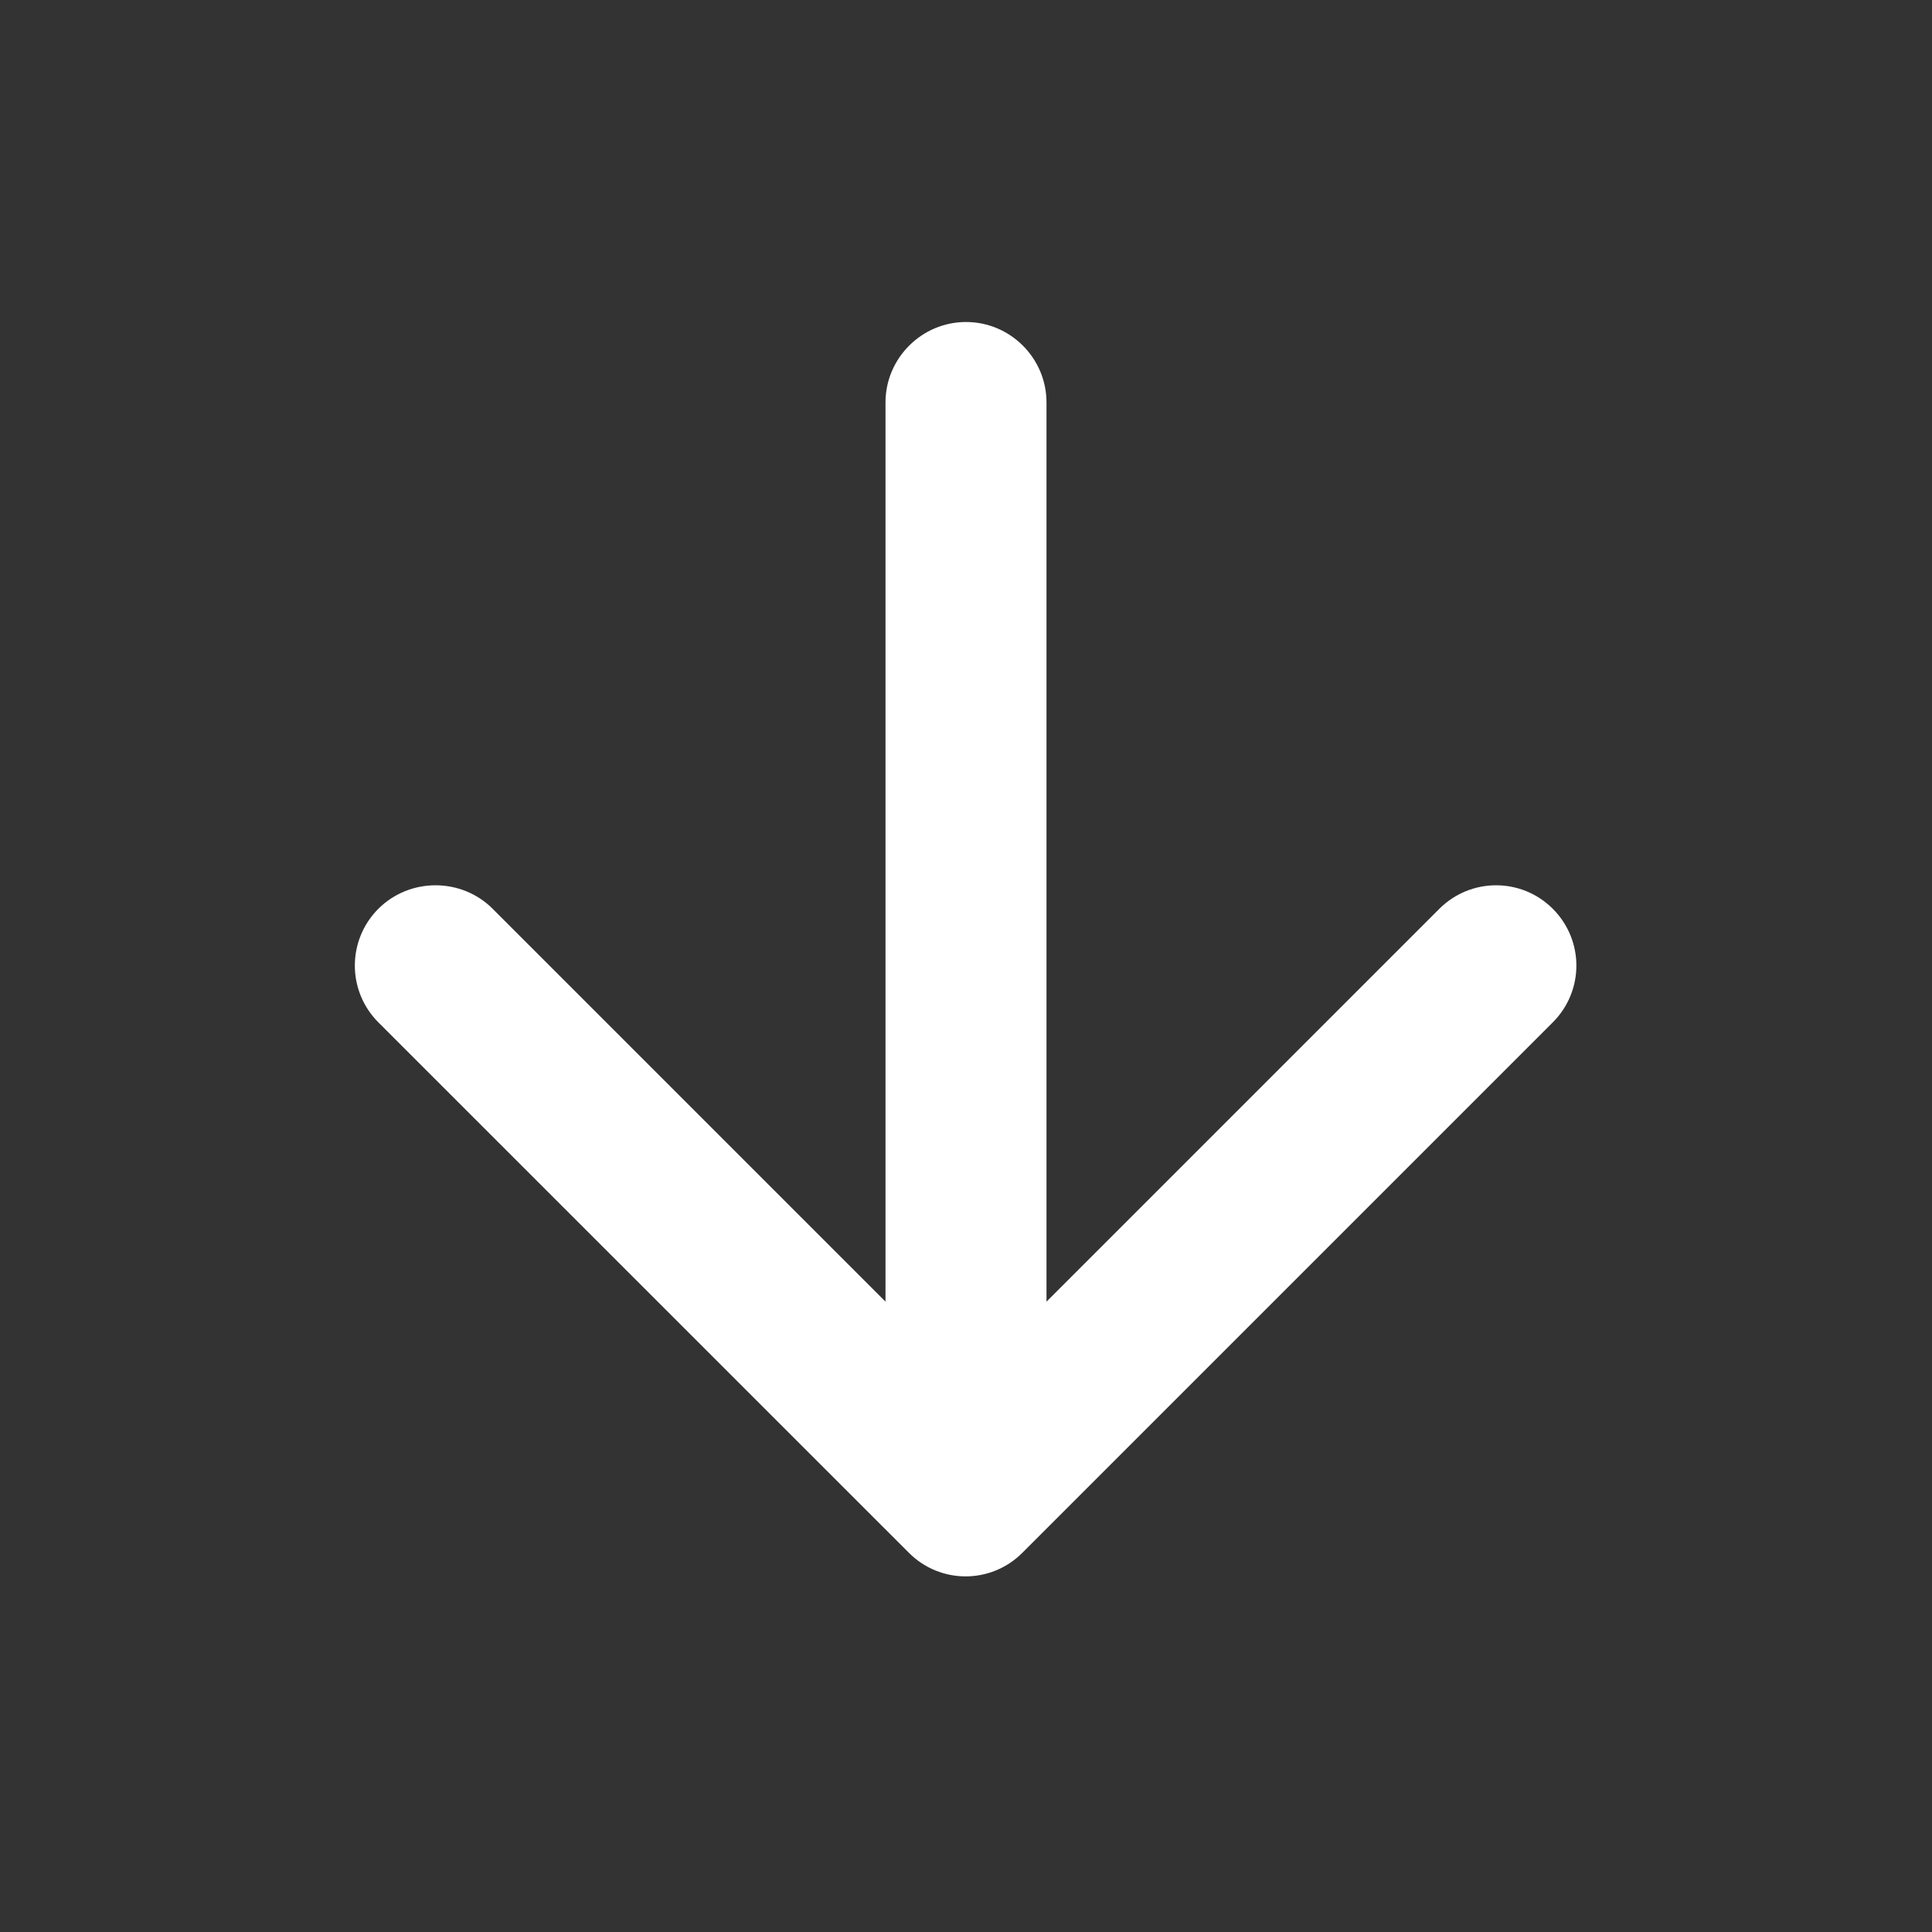 <svg width="18" height="18" viewBox="0 0 18 18" fill="none" xmlns="http://www.w3.org/2000/svg">
<rect x="0" y="0" width="18" height="18" fill="#333333" stroke="none"/>
<g clip-path="url(#clip0_8789_57171)">
<path d="M8.25 3.75V12.127L4.59 8.467C4.298 8.175 3.818 8.175 3.525 8.467C3.233 8.76 3.233 9.232 3.525 9.525L8.468 14.467C8.76 14.76 9.233 14.76 9.525 14.467L14.467 9.525C14.76 9.232 14.76 8.76 14.467 8.467C14.175 8.175 13.703 8.175 13.41 8.467L9.75 12.127V3.75C9.75 3.337 9.413 3 9 3C8.588 3 8.25 3.337 8.25 3.75Z" fill="white"/>
</g>
<defs>
<clipPath id="clip0_8789_57171">
<rect width="18" height="18" fill="white"/>
</clipPath>
</defs>
</svg>
